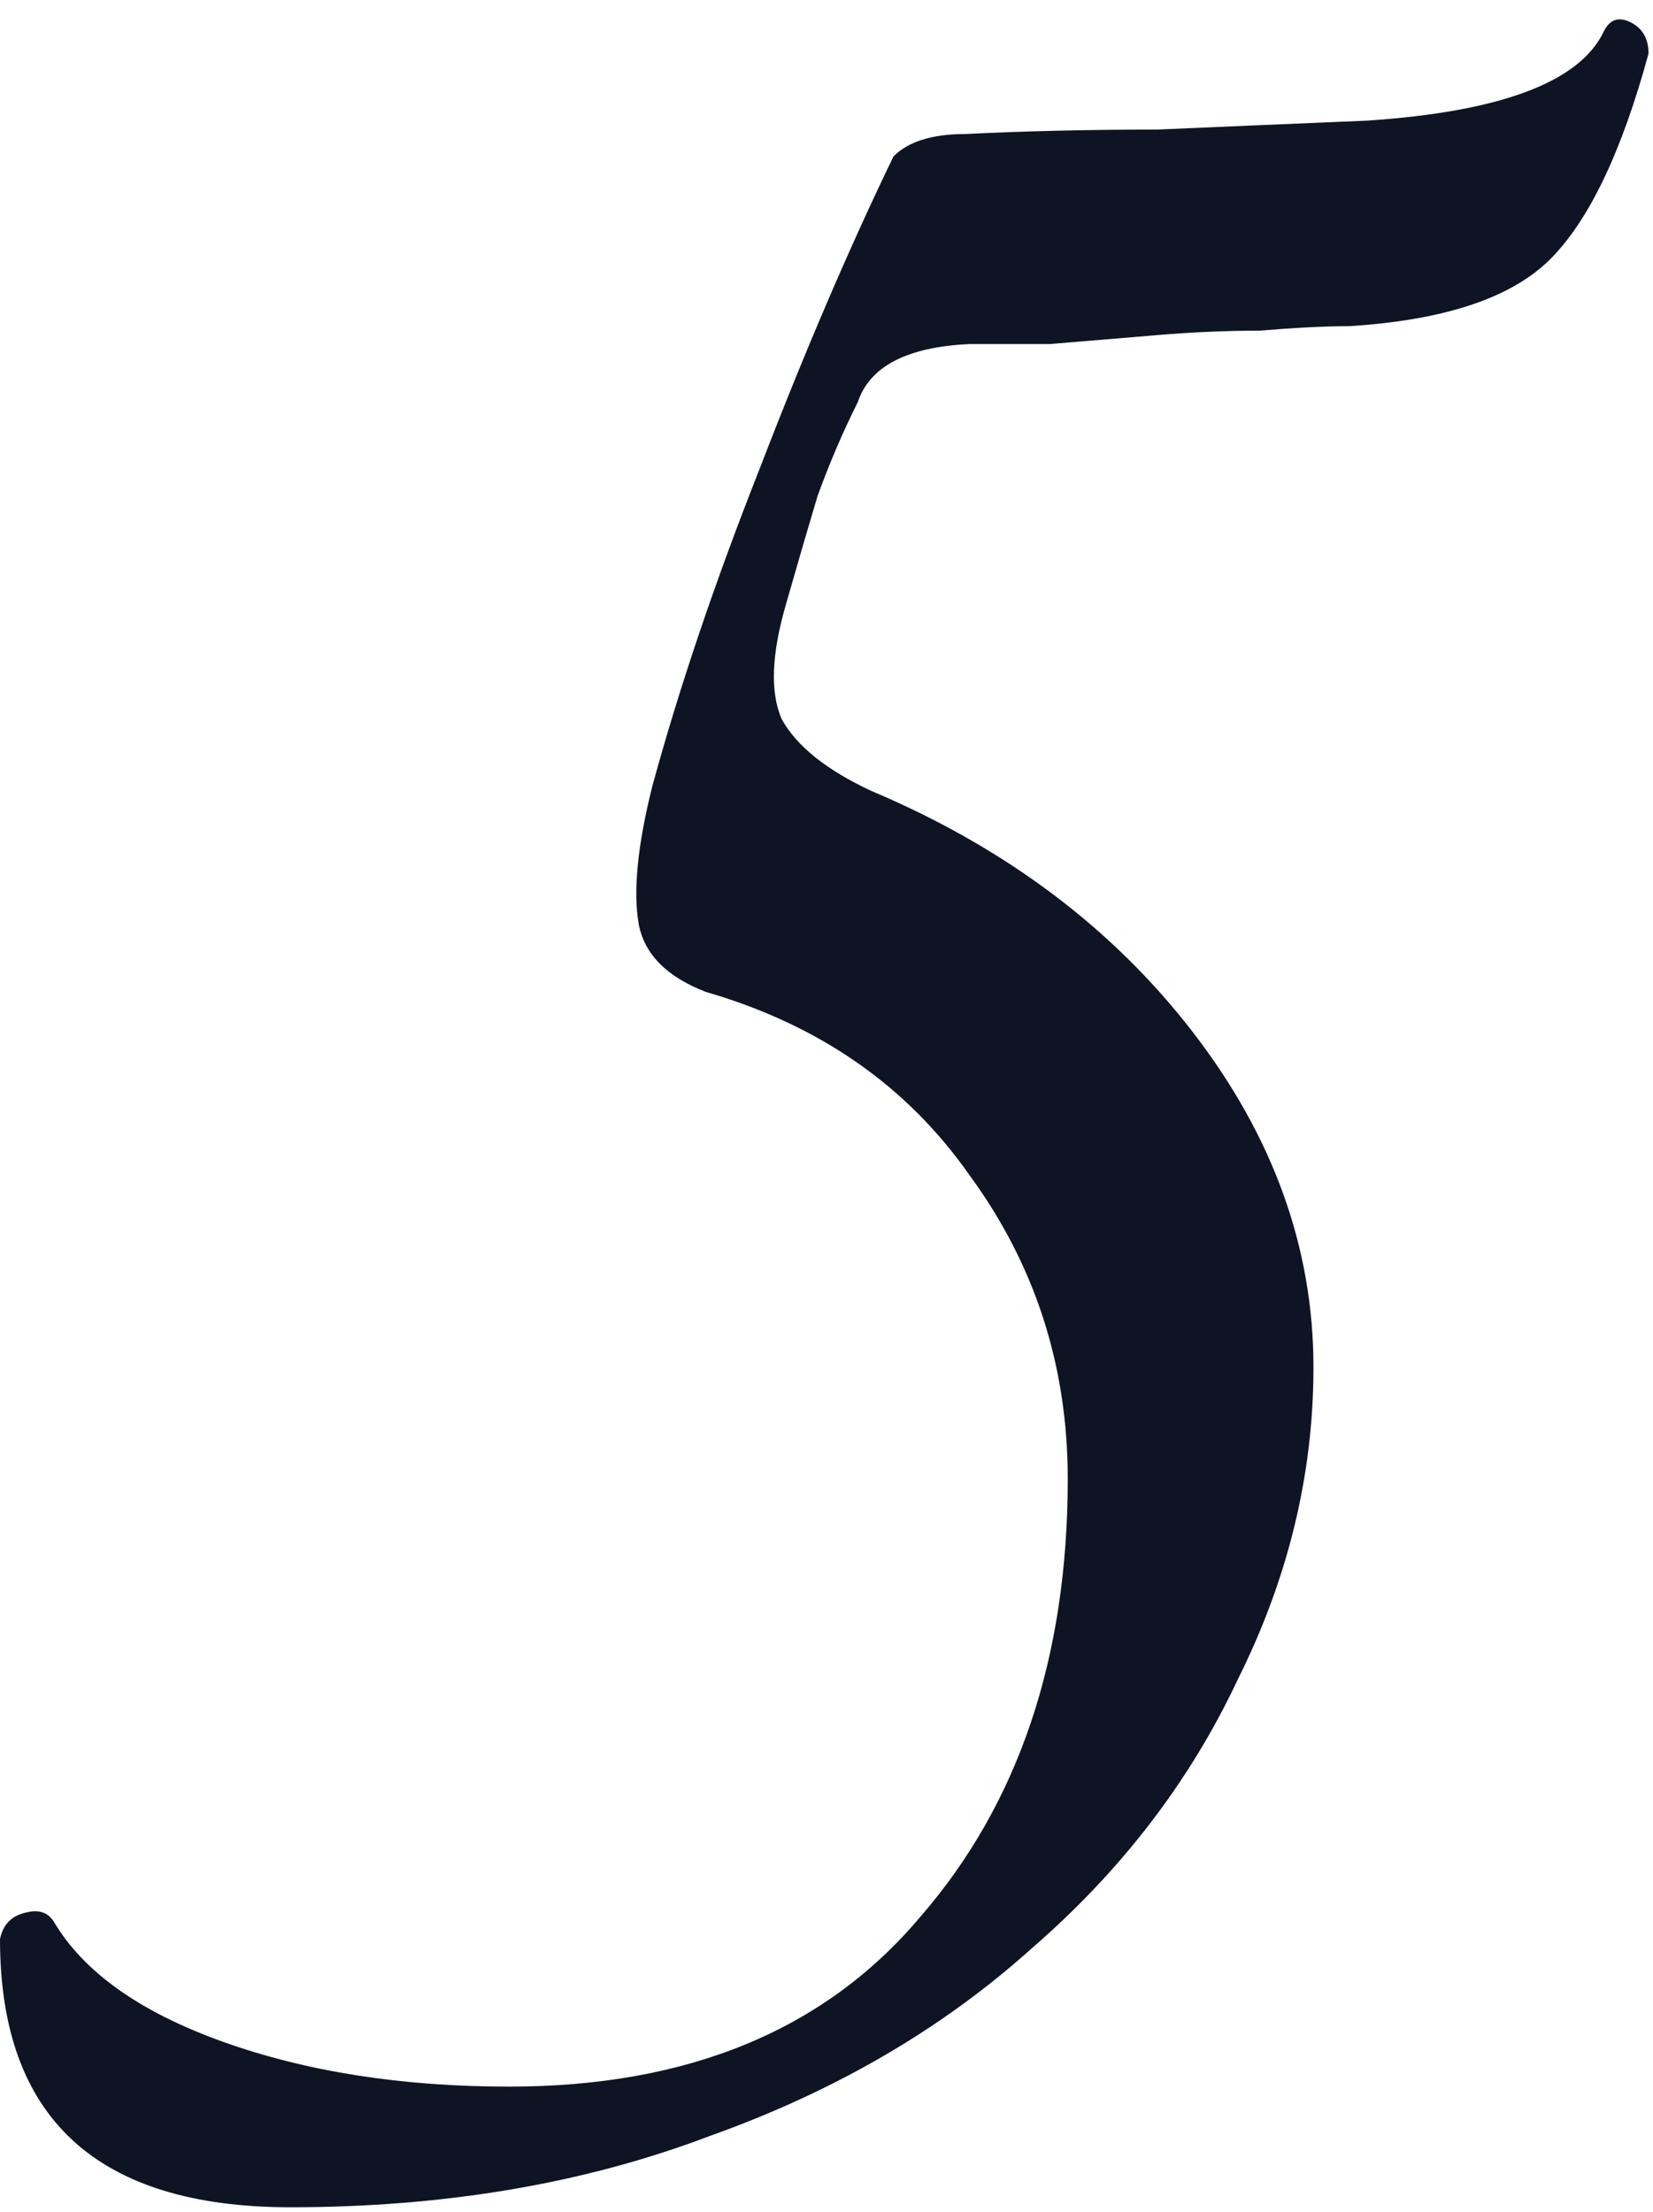 <?xml version="1.0" encoding="UTF-8"?> <svg xmlns="http://www.w3.org/2000/svg" width="74" height="99" viewBox="0 0 74 99" fill="none"><path d="M39 35.4C45 37.933 49.8 41.533 53.4 46.2C57 50.867 58.8 55.867 58.8 61.2C58.8 66 57.667 70.667 55.4 75.2C53.267 79.733 50.2 83.733 46.2 87.2C42.2 90.8 37.4 93.6 31.8 95.6C26.2 97.733 19.933 98.8 13 98.8C4.333 98.8 -5.96046e-08 94.8 -5.96046e-08 86.8C0.133 86.133 0.533 85.733 1.2 85.6C1.733 85.467 2.133 85.6 2.4 86C3.733 88.267 6.267 90.067 10 91.4C13.733 92.733 18 93.4 22.8 93.4C30.8 93.4 36.933 90.867 41.2 85.8C45.6 80.733 47.8 74.2 47.8 66.2C47.8 61.133 46.333 56.6 43.4 52.6C40.6 48.6 36.667 45.867 31.6 44.4C29.867 43.733 28.867 42.733 28.6 41.4C28.333 39.933 28.533 37.867 29.2 35.2C30.4 30.8 32 26.067 34 21C36 15.8 38 11.133 40 7C40.667 6.333 41.733 6 43.2 6C45.867 5.867 48.733 5.8 51.8 5.8C54.867 5.667 58 5.533 61.2 5.4C67.2 5 70.733 3.667 71.8 1.4C72.067 0.867 72.467 0.733 73 1C73.533 1.267 73.8 1.733 73.8 2.4C72.6 6.8 71.133 9.867 69.4 11.6C67.667 13.333 64.667 14.333 60.4 14.6C59.333 14.6 58 14.667 56.4 14.8C54.933 14.8 53.4 14.867 51.8 15C50.2 15.133 48.6 15.267 47 15.4C45.533 15.4 44.333 15.4 43.4 15.4C40.6 15.533 38.933 16.4 38.4 18C37.733 19.333 37.133 20.733 36.6 22.2C36.2 23.533 35.733 25.133 35.2 27C34.533 29.267 34.467 31 35 32.2C35.667 33.4 37 34.467 39 35.4Z" fill="#0F1424"></path></svg> 